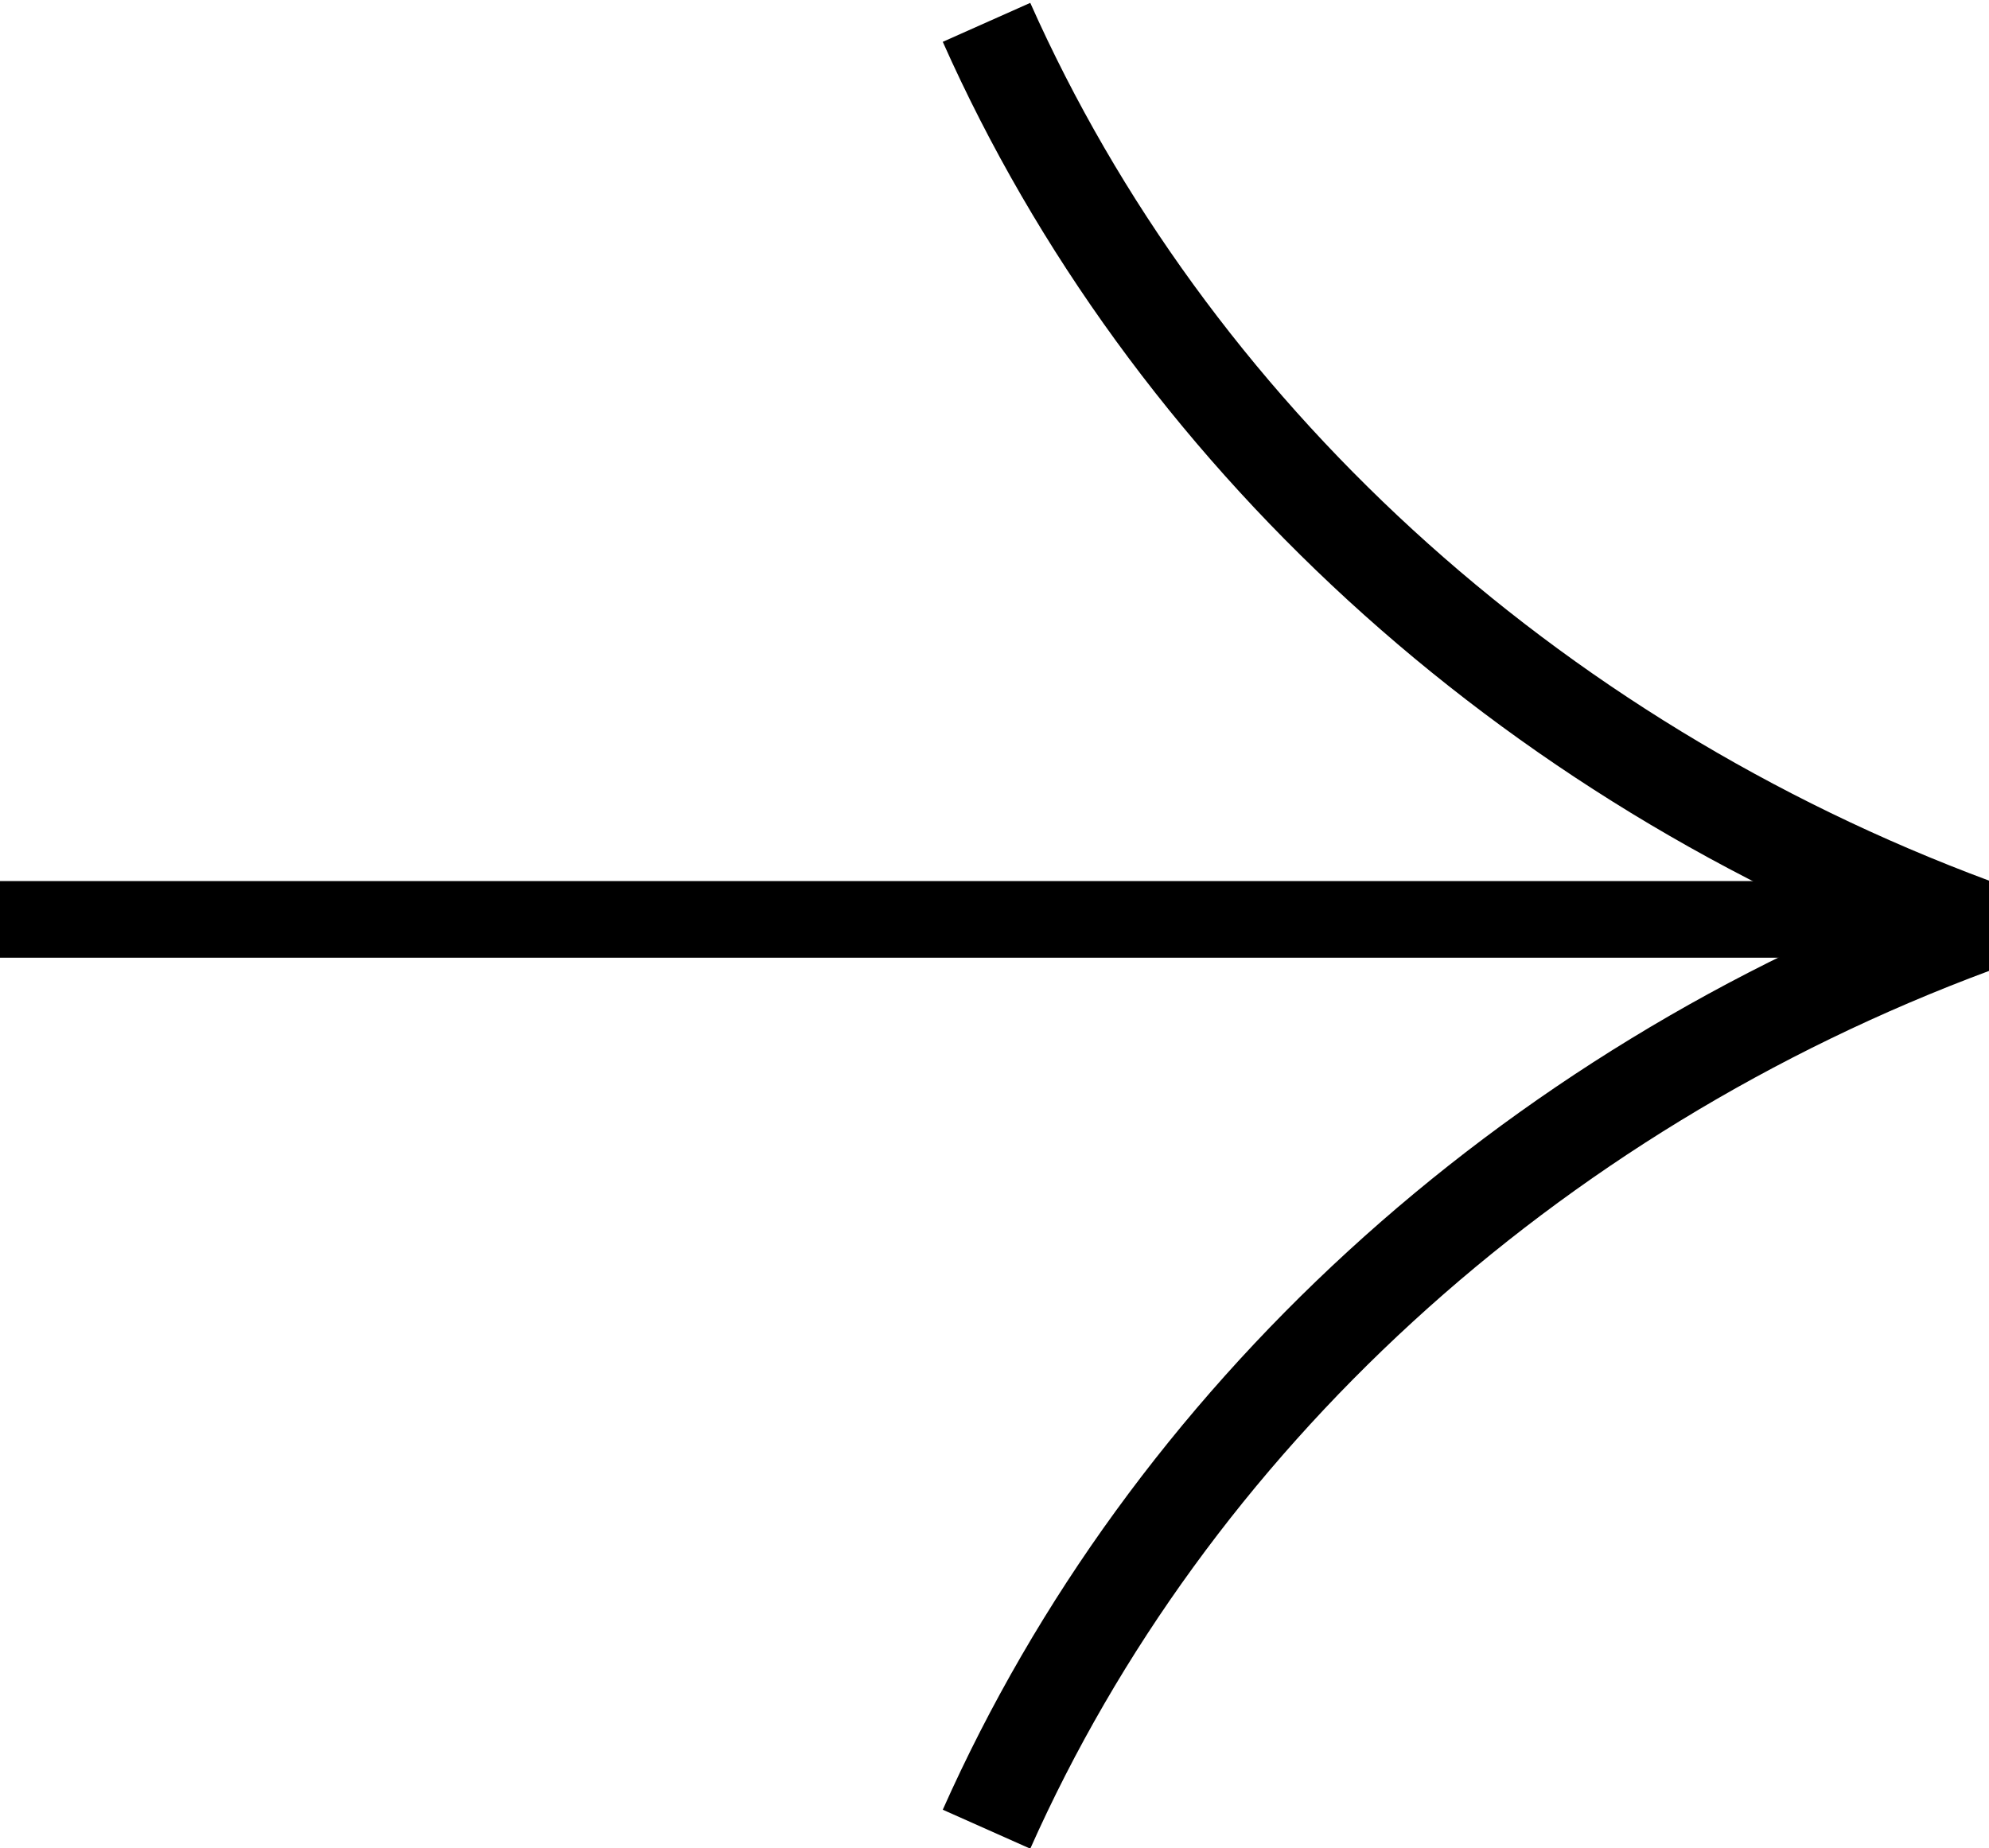 <?xml version="1.0" encoding="utf-8"?>
<!-- Generator: Adobe Illustrator 25.3.1, SVG Export Plug-In . SVG Version: 6.00 Build 0)  -->
<svg version="1.1" id="Capa_1" xmlns="http://www.w3.org/2000/svg" xmlns:xlink="http://www.w3.org/1999/xlink" x="0px" y="0px"
	 width="62.3px" height="57.9px" viewBox="0 0 62.3 57.9" style="enable-background:new 0 0 62.3 57.9;" xml:space="preserve">
<style type="text/css">
	.st0{clip-path:url(#SVGID_2_);}
	.st1{fill:none;stroke:#000000;stroke-width:3;stroke-linejoin:bevel;stroke-miterlimit:10;}
</style>
<g>
	<g>
		<defs>
			<rect id="SVGID_1_" y="27.6" width="58.5" height="2.4"/>
		</defs>
		<clipPath id="SVGID_2_">
			<use xlink:href="#SVGID_1_"  style="overflow:visible;"/>
		</clipPath>
		<rect x="-0.8" y="26.8" class="st0" width="60.2" height="4"/>
	</g>
	<path class="st1" d="M30.9,57.3c5.7-12.8,16.9-23.1,30.9-28.3c-14-5.2-25.2-15.5-30.9-28.3"/>
</g>
</svg>

